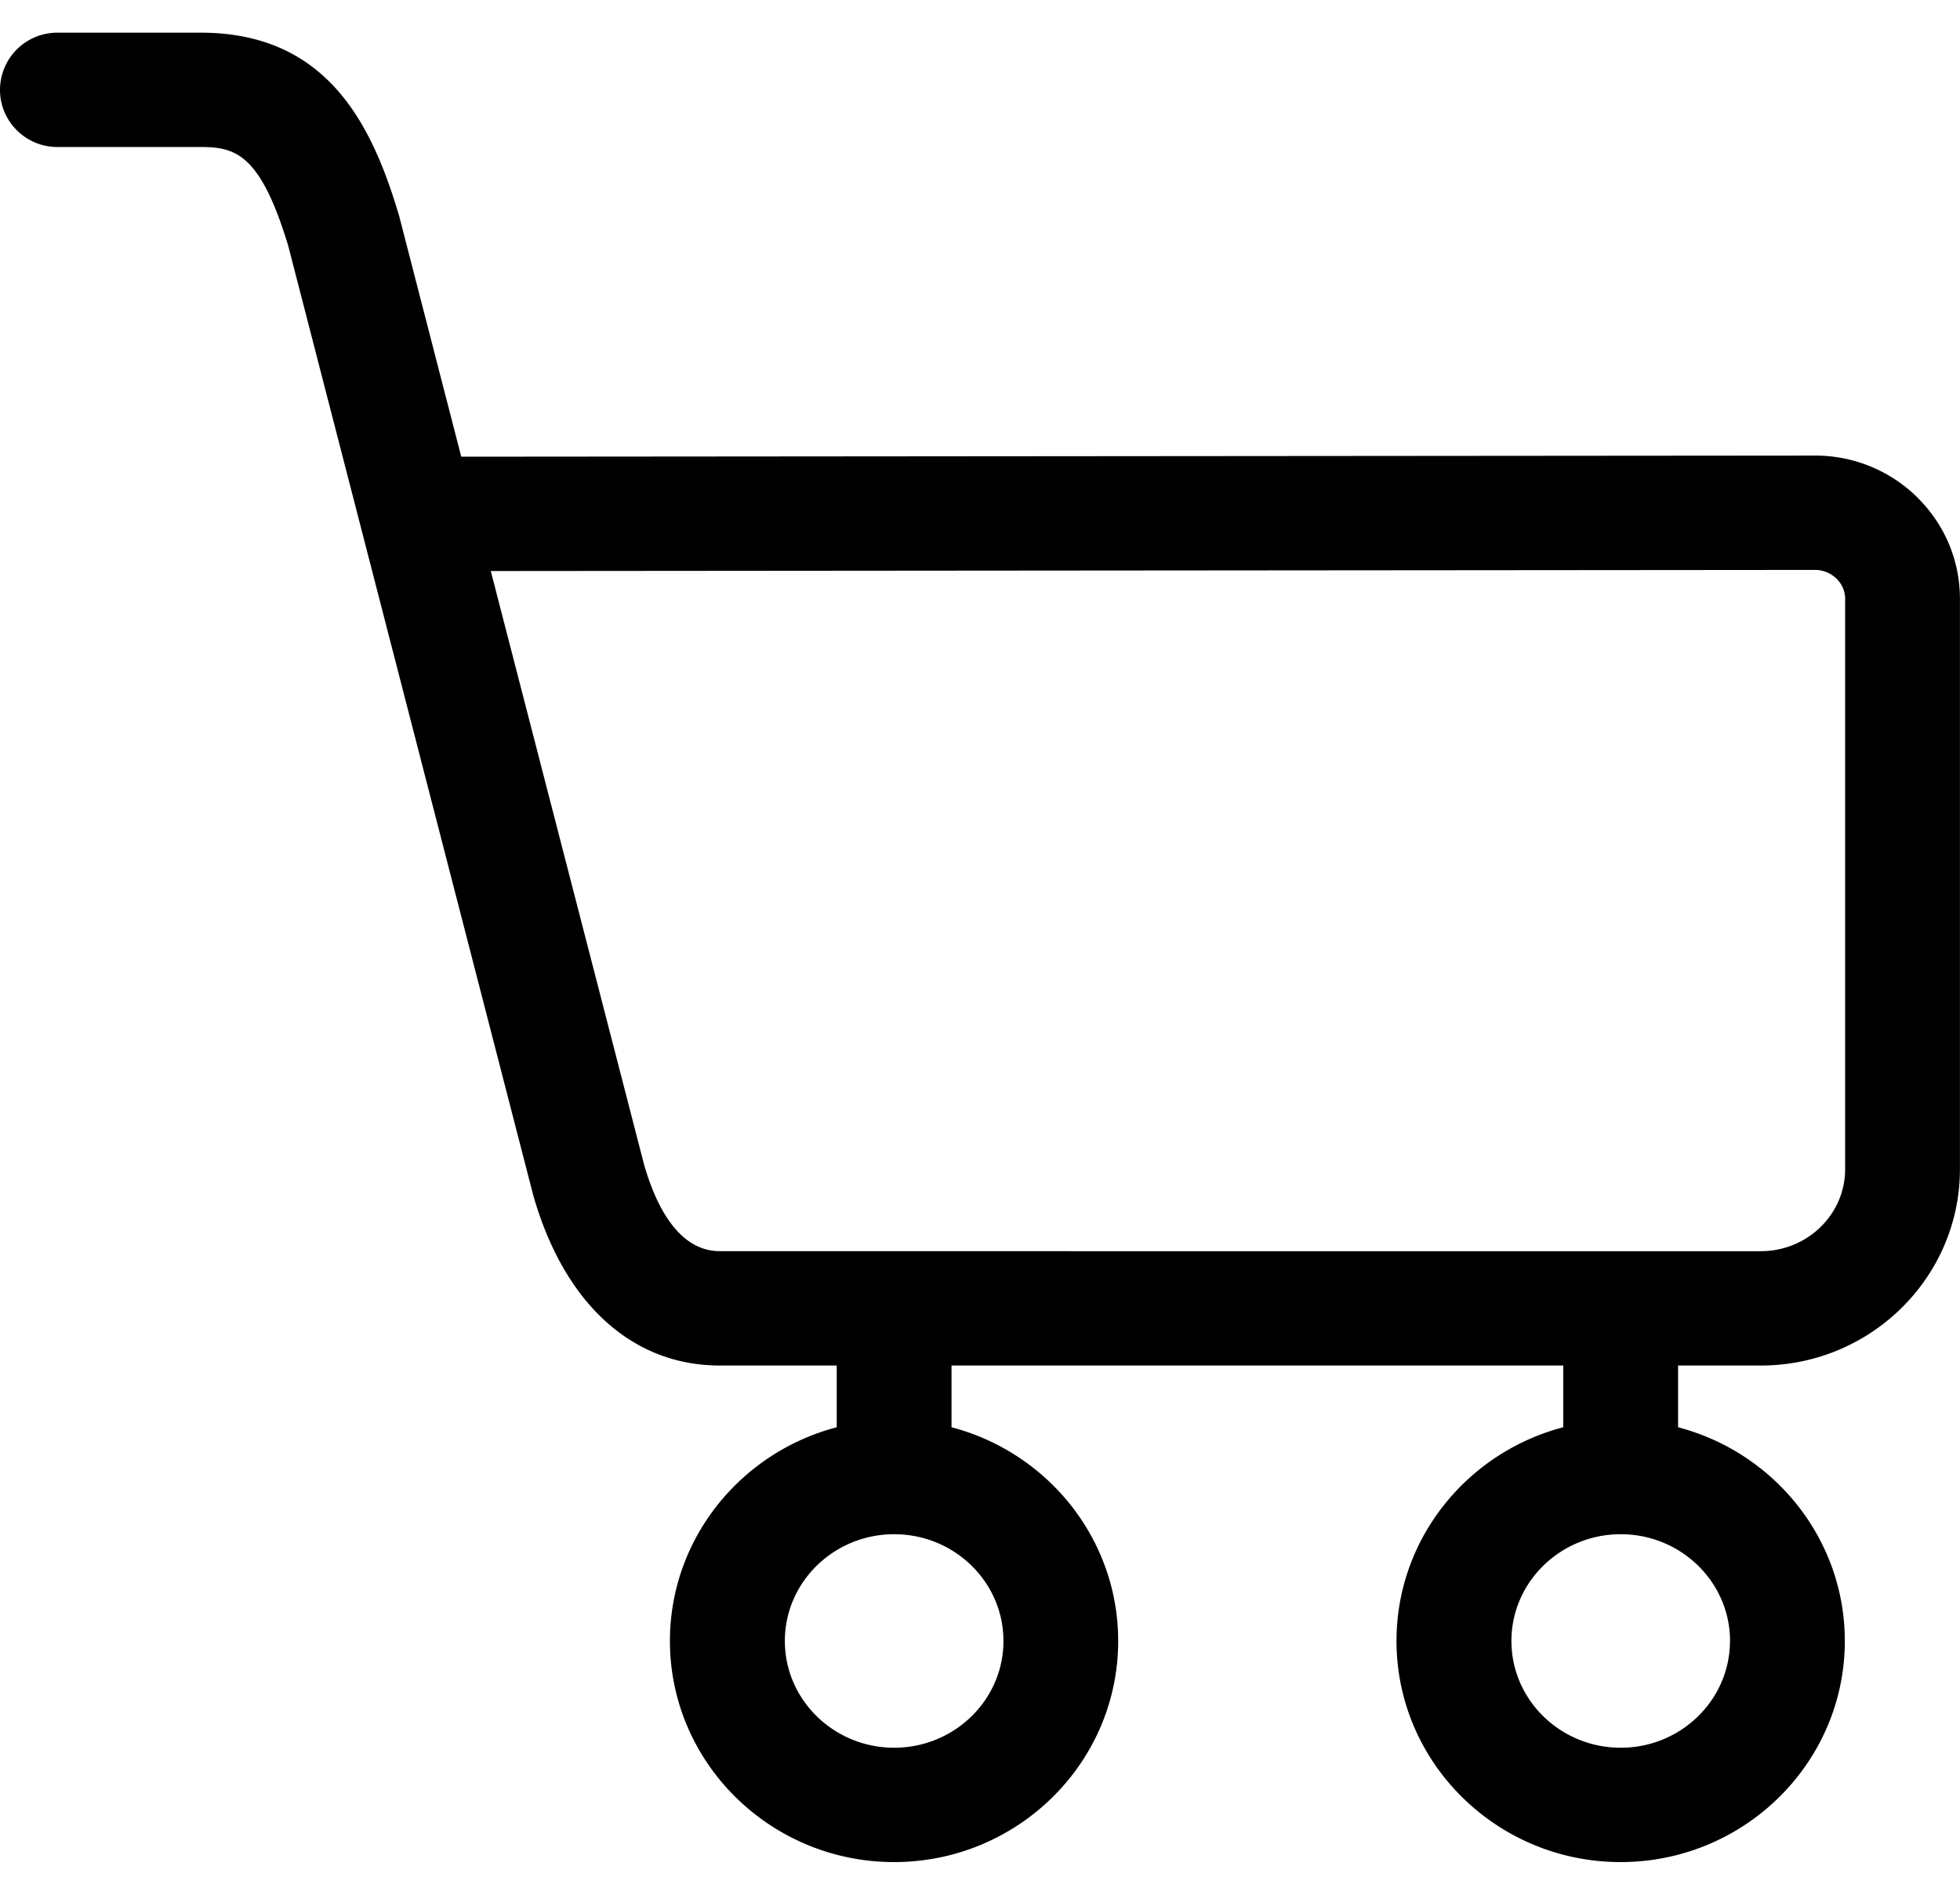 <svg xmlns="http://www.w3.org/2000/svg" width="30" height="29" viewBox="0 0 30 29">
    <path fill="#000" fill-rule="nonzero" d="M29.345 7.611a2.221 2.221 0 0 0-1.567-.638h-.001L7.06 6.99l-.95-3.683a.592.592 0 0 0-.01-.033C5.69 1.903 5.006.5 3.071.5H.879A.877.877 0 0 0 0 1.375c0 .483.393.875.879.875H3.07c.534 0 .916.106 1.341 1.51l3.744 14.507.005.02c.472 1.661 1.513 2.613 2.857 2.613h1.79v.945c-1.468.384-2.553 1.705-2.553 3.271 0 1.866 1.54 3.384 3.431 3.384 1.892 0 3.43-1.518 3.43-3.384 0-1.566-1.084-2.887-2.551-3.271V20.9h9.363v.945c-1.468.384-2.552 1.705-2.552 3.271 0 1.866 1.539 3.384 3.43 3.384 1.893 0 3.432-1.518 3.432-3.384 0-1.566-1.085-2.887-2.552-3.271V20.9h1.267c1.68 0 3.047-1.348 3.047-3.006V9.168c0-.59-.233-1.142-.655-1.557zM15.359 25.116c0 .901-.75 1.634-1.673 1.634-.922 0-1.673-.733-1.673-1.634 0-.9.75-1.634 1.673-1.634s1.673.733 1.673 1.634zm11.12 0c0 .901-.75 1.634-1.672 1.634-.923 0-1.673-.733-1.673-1.634 0-.9.75-1.634 1.673-1.634.922 0 1.673.733 1.673 1.634zm1.763-7.222c0 .693-.578 1.256-1.29 1.256H11.019c-.645 0-.988-.72-1.162-1.33L7.512 8.74l20.266-.017a.47.47 0 0 1 .332.134c.05.048.132.153.132.31v8.727z"/>
</svg>

